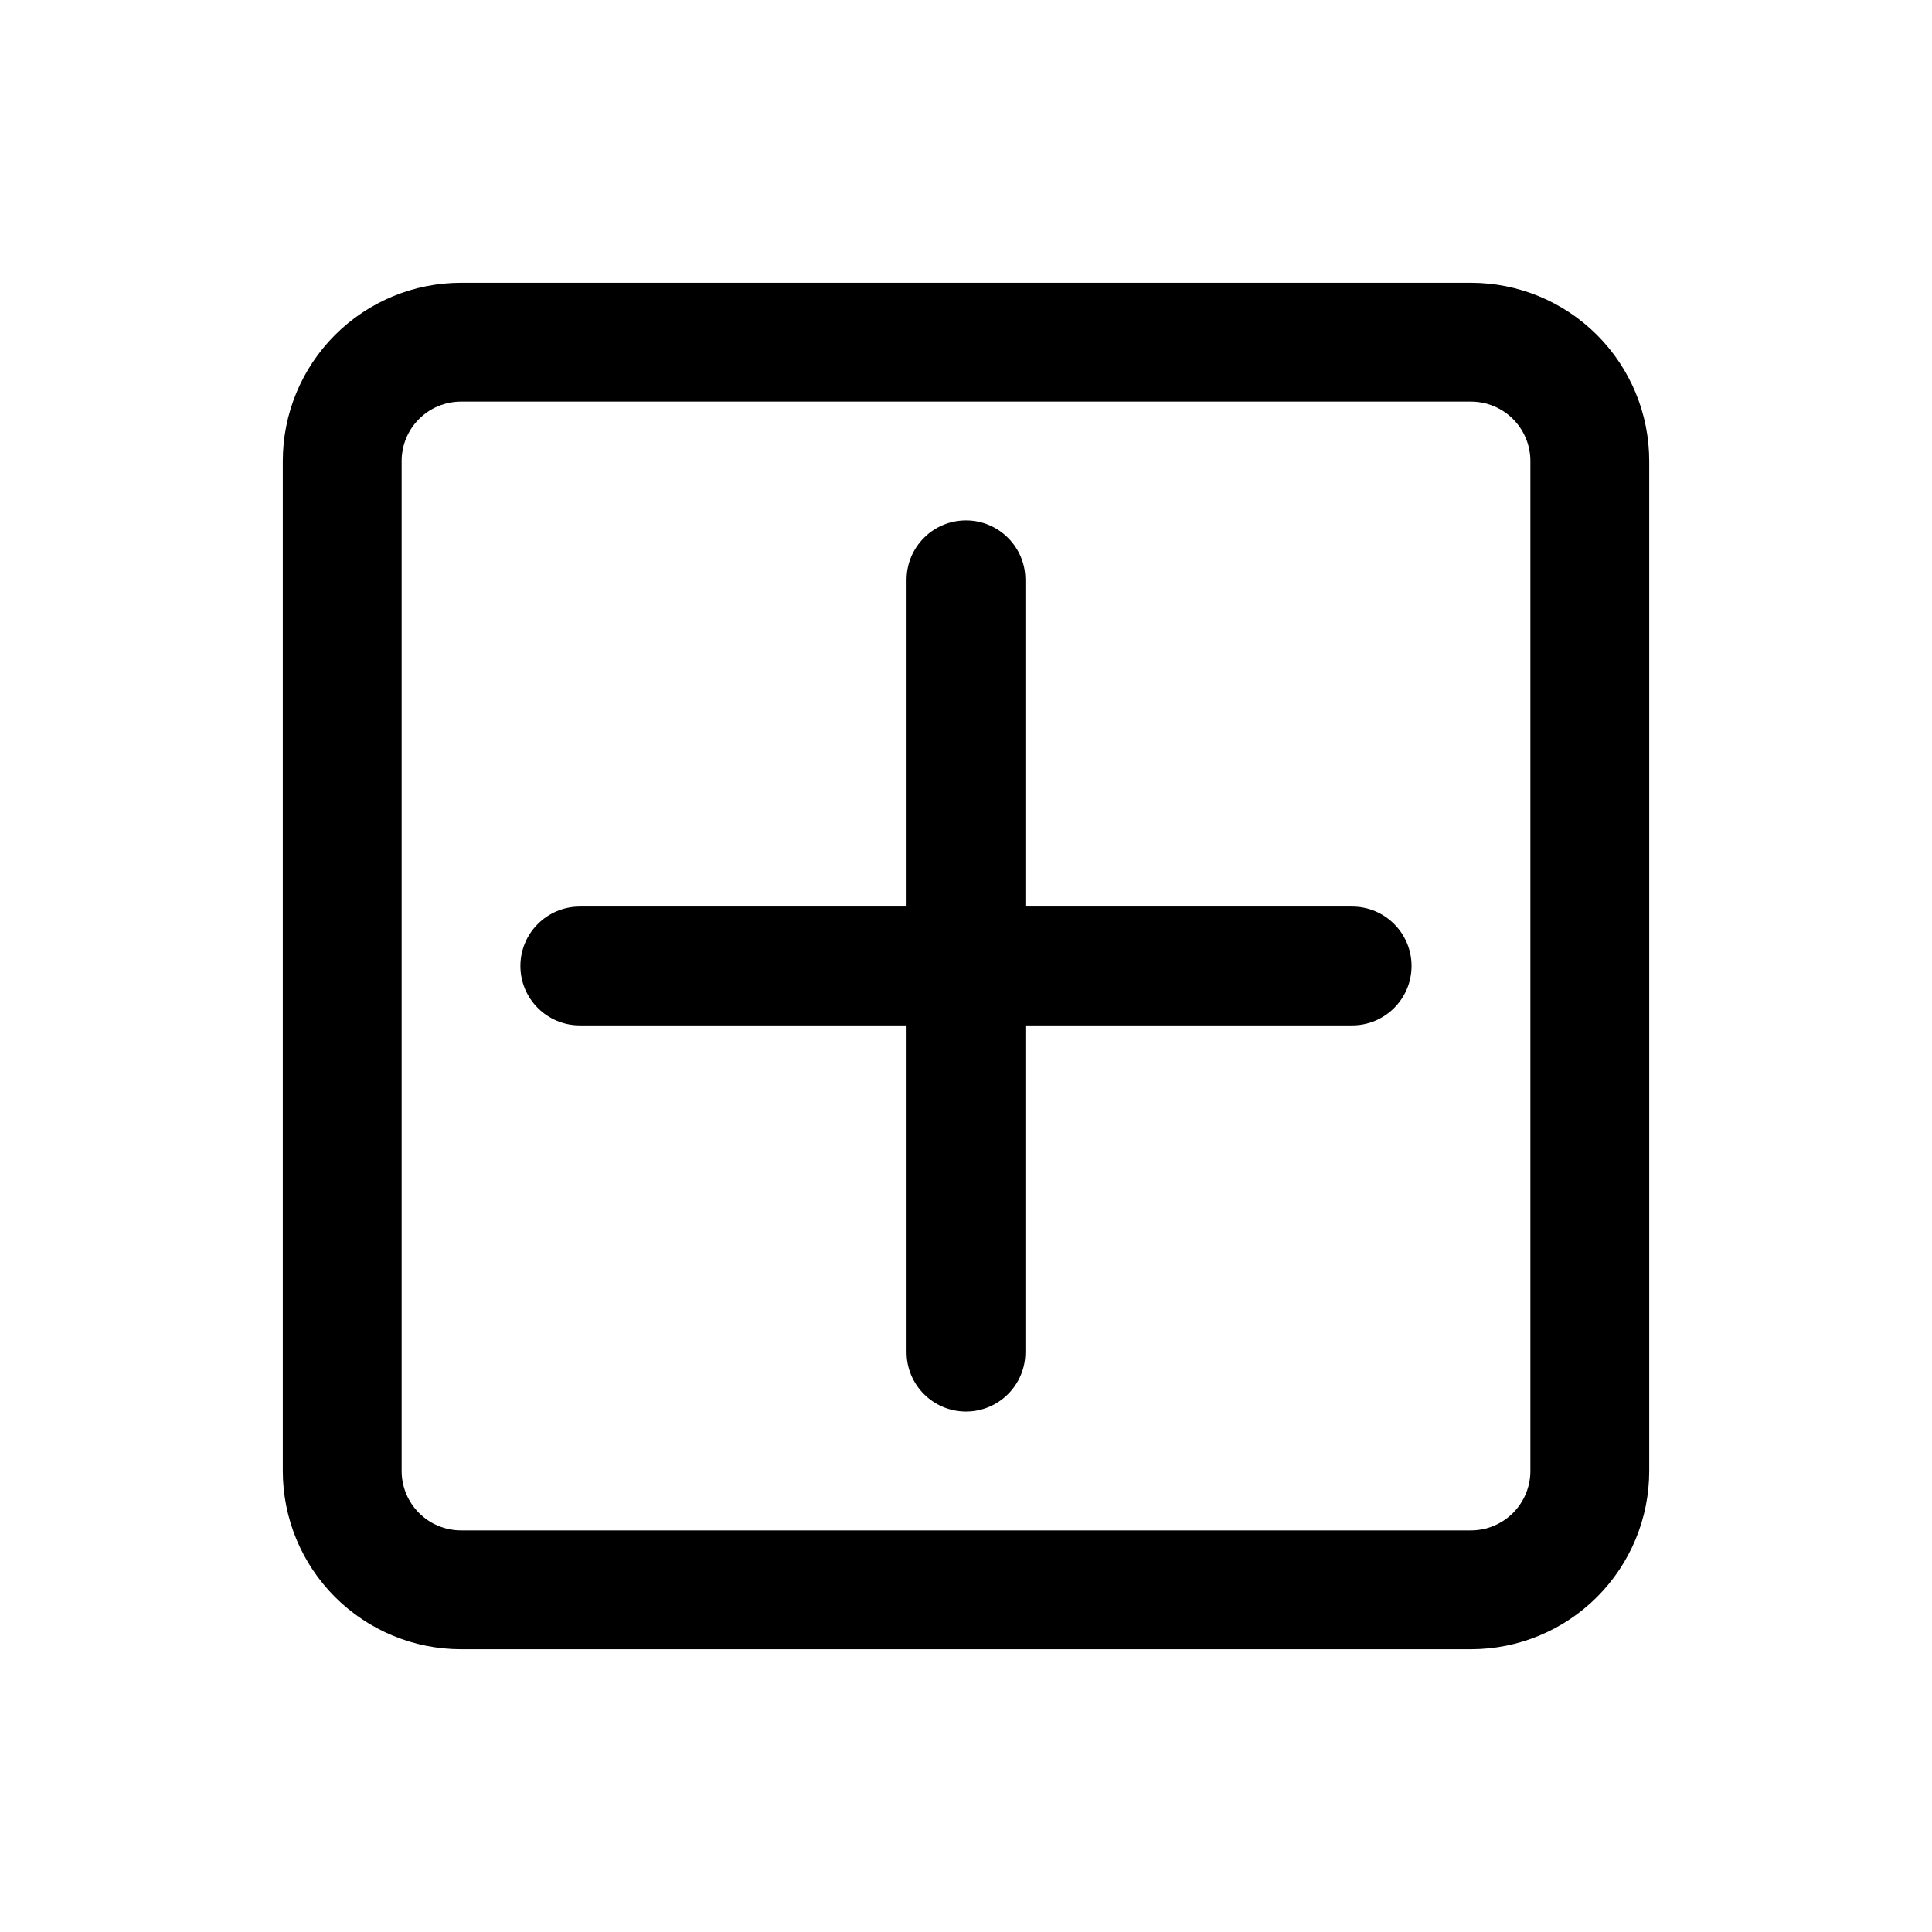 <?xml version="1.0" encoding="UTF-8"?>
<!-- Uploaded to: SVG Repo, www.svgrepo.com, Generator: SVG Repo Mixer Tools -->
<svg fill="#000000" width="800px" height="800px" version="1.1" viewBox="144 144 512 512" xmlns="http://www.w3.org/2000/svg">
 <g fill-rule="evenodd">
  <path d="m384.25 384.25h-86.59c-8.691 0-15.746 7.055-15.746 15.746 0 8.688 7.055 15.742 15.746 15.742h86.59v86.594c0 8.691 7.055 15.742 15.746 15.742 8.688 0 15.742-7.051 15.742-15.742v-86.594h86.594c8.691 0 15.742-7.055 15.742-15.742 0-8.691-7.051-15.746-15.742-15.746h-86.594v-86.59c0-8.691-7.055-15.746-15.742-15.746-8.691 0-15.746 7.055-15.746 15.746z"/>
  <path d="m581.06 266.18c0-12.531-4.977-24.543-13.84-33.402-8.859-8.863-20.867-13.836-33.398-13.836h-267.64c-12.531 0-24.543 4.973-33.402 13.836-8.863 8.859-13.836 20.871-13.836 33.402v267.64c0 12.531 4.973 24.539 13.836 33.398 8.859 8.863 20.871 13.84 33.402 13.84h267.64c12.531 0 24.539-4.977 33.398-13.84 8.863-8.859 13.84-20.867 13.84-33.398zm-31.492 0v267.64c0 4.18-1.656 8.18-4.613 11.133-2.953 2.957-6.953 4.613-11.133 4.613h-267.64c-4.184 0-8.184-1.656-11.137-4.613-2.957-2.953-4.609-6.953-4.609-11.133v-267.64c0-4.184 1.652-8.184 4.609-11.137 2.953-2.957 6.953-4.609 11.137-4.609h267.64c4.18 0 8.18 1.652 11.133 4.609 2.957 2.953 4.613 6.953 4.613 11.137z"/>
 </g>
</svg>